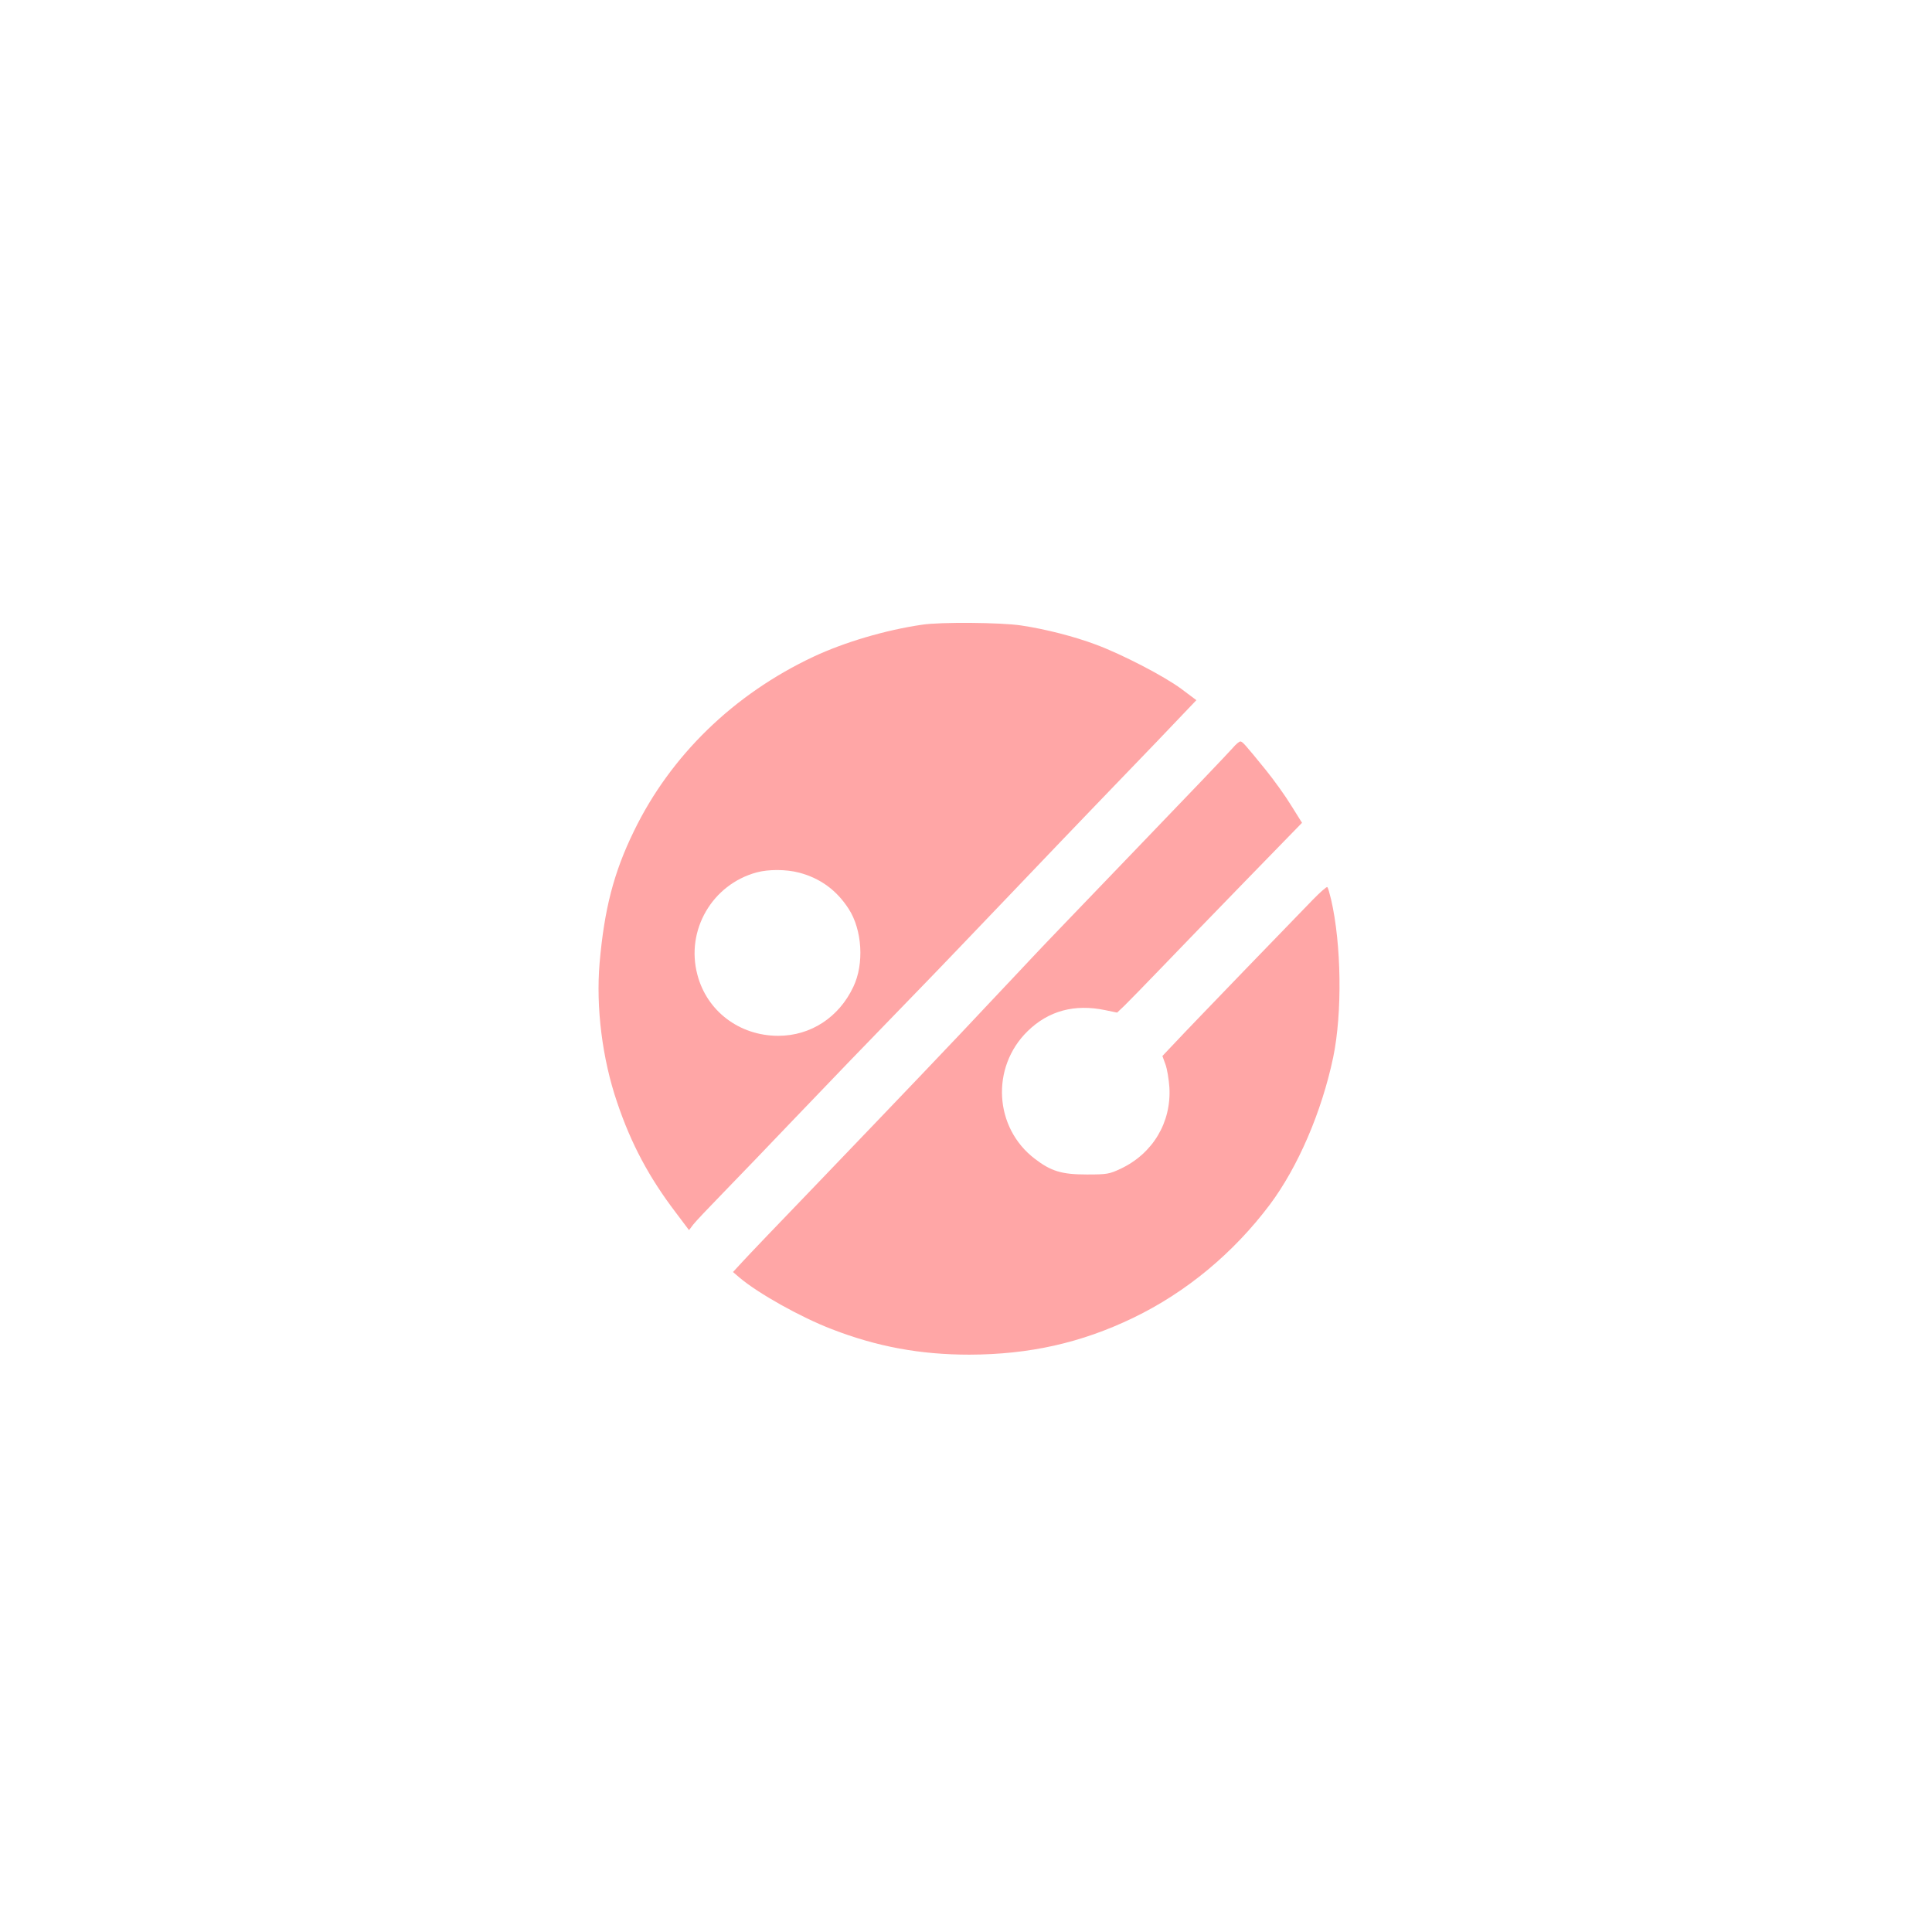 <?xml version="1.0" standalone="no"?>
<!DOCTYPE svg PUBLIC "-//W3C//DTD SVG 20010904//EN"
 "http://www.w3.org/TR/2001/REC-SVG-20010904/DTD/svg10.dtd">
<svg version="1.0" xmlns="http://www.w3.org/2000/svg"
 width="1024pt" height="1024pt" viewBox="0 0 1024 1024"
 preserveAspectRatio="xMidYMid meet">

<g transform="translate(0,1024) scale(0.1,-0.1)"
fill="#ffa6a6" stroke="none">
<path d="M4888 6929 c-194 -28 -413 -93 -577 -170 -423 -199 -757 -524 -951
-924 -107 -219 -157 -413 -182 -699 -20 -235 14 -508 93 -739 74 -220 170
-399 311 -584 l70 -93 21 28 c11 15 84 92 162 172 78 80 244 253 370 385 220
230 351 366 680 705 83 85 294 306 470 490 176 184 376 394 445 465 69 72 219
228 334 347 l207 217 -80 60 c-92 68 -312 182 -451 234 -117 44 -270 83 -398
102 -106 16 -426 19 -524 4z m-653 -1314 c113 -30 199 -93 263 -192 72 -111
83 -292 25 -413 -76 -162 -226 -260 -398 -260 -206 0 -379 131 -429 325 -62
235 79 477 314 541 63 17 155 17 225 -1z"/>
<path d="M6534 6276 c-16 -19 -245 -259 -509 -533 -263 -274 -507 -527 -540
-563 -34 -36 -135 -144 -226 -240 -200 -214 -485 -512 -934 -980 -188 -195
-364 -379 -391 -409 l-49 -53 35 -30 c101 -85 325 -210 489 -273 240 -93 469
-135 729 -135 318 1 592 62 868 195 282 136 532 344 725 601 149 200 274 490
335 779 49 235 44 601 -11 838 -8 33 -16 62 -20 65 -3 4 -38 -27 -78 -68 -40
-41 -203 -210 -363 -375 -159 -165 -322 -334 -361 -376 l-72 -76 16 -44 c9
-24 18 -79 21 -122 11 -185 -87 -350 -257 -431 -62 -29 -73 -31 -181 -31 -132
0 -189 17 -275 83 -216 164 -234 485 -39 676 111 109 250 146 412 112 l63 -13
38 36 c20 20 109 110 196 201 87 91 291 301 452 467 l294 302 -57 91 c-31 51
-92 136 -135 189 -113 139 -124 151 -135 151 -6 0 -24 -15 -40 -34z"/>
</g>
</svg>
